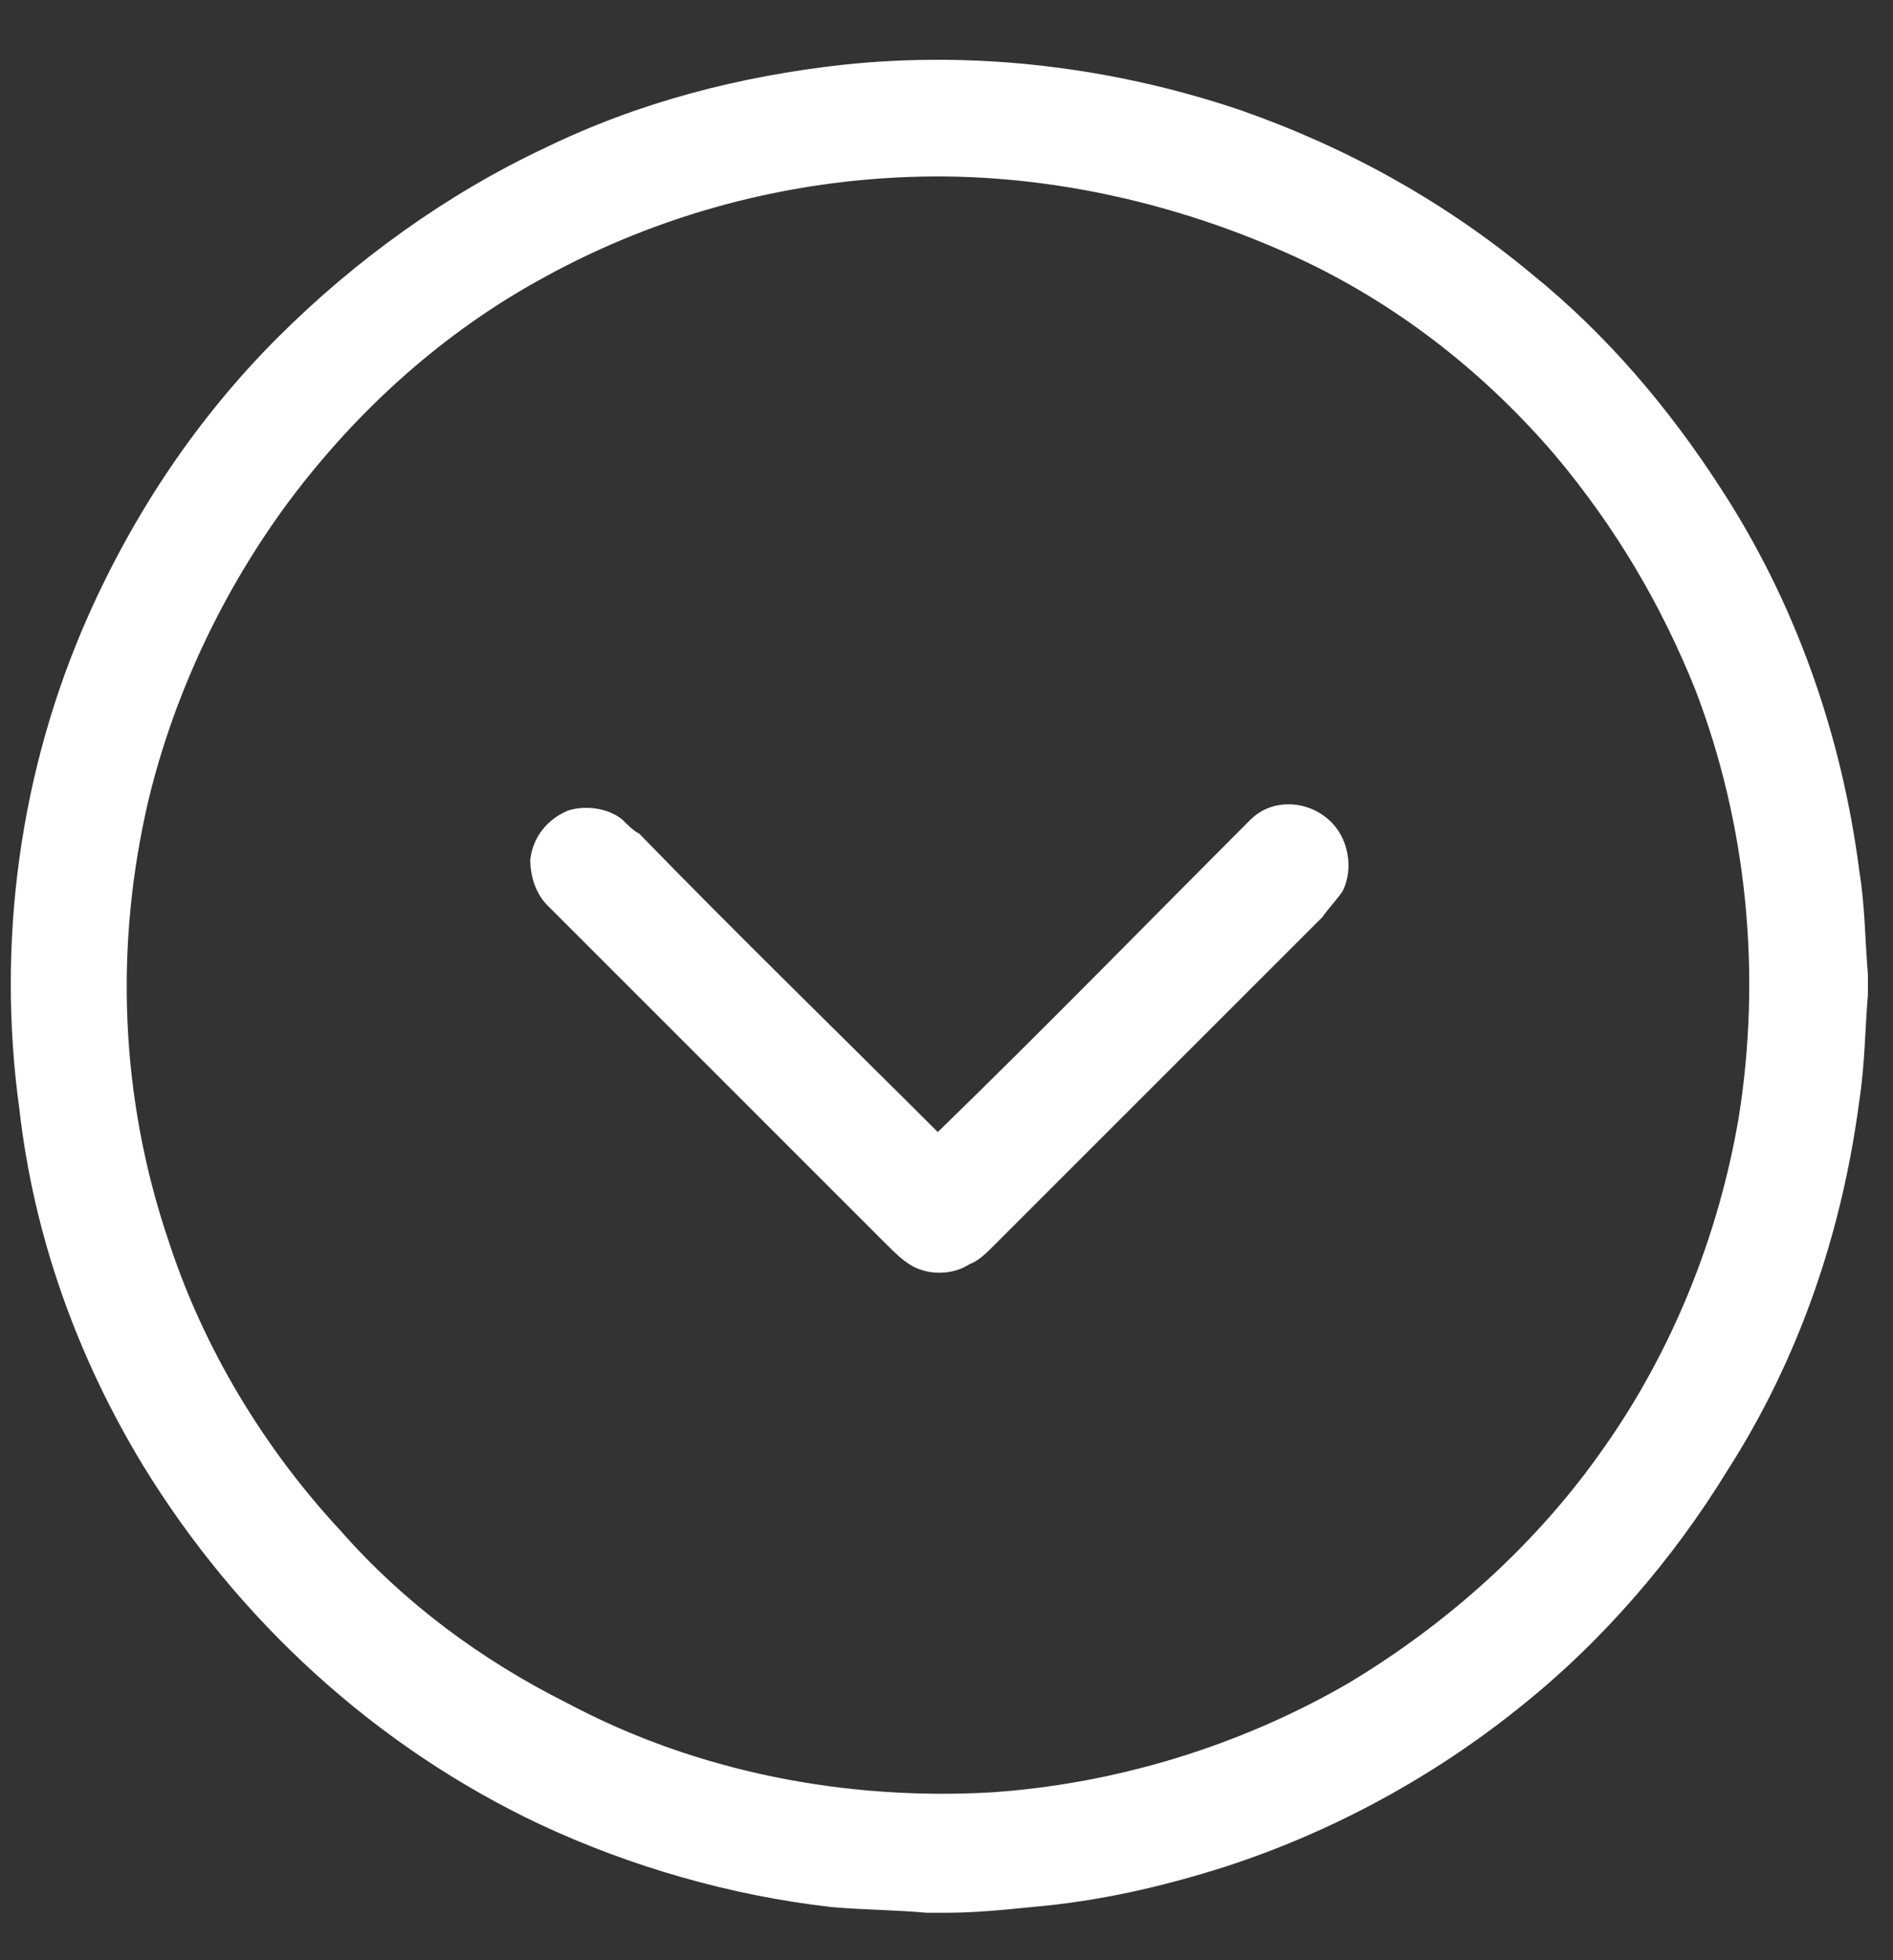 <?xml version="1.0" encoding="UTF-8"?>
<svg width="28px" height="29px" viewBox="0 0 28 29" version="1.1" xmlns="http://www.w3.org/2000/svg" xmlns:xlink="http://www.w3.org/1999/xlink">
    <rect x="0" y="0" width="28" height="29" fill="#333333" stroke="none"/>
    <!-- Generator: sketchtool 51.3 (57544) - http://www.bohemiancoding.com/sketch -->
    <title>CA8F7A8B-A2B9-4CA6-AD86-BD5DEAFE2267</title>
    <desc>Created with sketchtool.</desc>
    <defs></defs>
    <g id="Page-1" stroke="none" stroke-width="1" fill="none" fill-rule="evenodd">
        <g id="Home_6" transform="translate(-699, -628)" fill="#FFFFFF" fill-rule="nonzero">
            <g id="np_expand_1181747_000000" transform="translate(698, 628)">
                <g id="Group-25" transform="translate(0.99, 0.702)">
                    <path d="M12.481,0.256 C14.476,0.043 16.514,0.299 18.382,0.936 C19.952,1.488 21.397,2.294 22.671,3.355 C23.775,4.247 24.709,5.35 25.473,6.539 C26.578,8.238 27.256,10.191 27.512,12.186 C27.596,12.696 27.596,13.205 27.639,13.716 L27.639,14.011 C27.596,14.52 27.596,15.029 27.512,15.581 C27.256,17.535 26.619,19.402 25.558,21.057 C24.752,22.374 23.691,23.605 22.458,24.581 C21.185,25.6 19.699,26.407 18.128,26.916 C17.195,27.213 16.261,27.426 15.284,27.51 C14.859,27.553 14.435,27.596 14.01,27.596 L13.713,27.596 C13.246,27.553 12.78,27.553 12.312,27.512 C10.826,27.343 9.34,26.918 7.982,26.281 C5.562,25.135 3.524,23.266 2.123,20.974 C1.146,19.361 0.509,17.578 0.297,15.711 C-0.043,13.248 0.297,10.7 1.315,8.409 C1.995,6.88 2.929,5.48 4.118,4.291 C5.264,3.145 6.622,2.168 8.067,1.488 C9.468,0.806 10.954,0.425 12.481,0.256 L12.481,0.256 Z M13.629,1.911 C11.675,1.954 9.765,2.463 8.066,3.397 C6.58,4.203 5.306,5.35 4.288,6.709 C3.311,8.026 2.59,9.553 2.209,11.123 C1.699,13.289 1.784,15.538 2.505,17.661 C3.015,19.231 3.907,20.717 5.053,21.95 C5.986,23.011 7.132,23.86 8.406,24.497 C10.317,25.515 12.524,25.94 14.69,25.814 C16.516,25.686 18.342,25.134 19.954,24.2 C21.44,23.308 22.756,22.12 23.732,20.719 C24.75,19.276 25.43,17.578 25.727,15.837 C26.067,13.714 25.854,11.507 25.09,9.512 C24.581,8.238 23.901,7.092 23.01,6.03 C21.992,4.841 20.76,3.865 19.358,3.186 C17.575,2.335 15.58,1.868 13.628,1.911 L13.629,1.911 Z" id="Shape"></path>
                    <path d="M18.512,11.42 C18.808,11.123 19.318,11.123 19.658,11.42 C19.954,11.675 20.039,12.141 19.87,12.481 C19.785,12.609 19.658,12.737 19.573,12.863 C17.959,14.476 16.304,16.131 14.691,17.745 C14.606,17.83 14.478,17.957 14.351,18 C14.095,18.17 13.714,18.17 13.458,18 C13.331,17.916 13.246,17.831 13.118,17.704 C11.463,16.048 9.765,14.35 8.108,12.693 C7.939,12.524 7.853,12.269 7.853,12.013 C7.896,11.673 8.108,11.42 8.405,11.292 C8.66,11.207 8.999,11.249 9.211,11.42 C9.296,11.504 9.38,11.589 9.466,11.632 C10.909,13.118 12.395,14.561 13.881,16.046 C15.453,14.519 16.982,12.949 18.511,11.42 L18.512,11.42 Z" id="Shape"></path>
                </g>
            </g>
        </g>
    </g>
</svg>